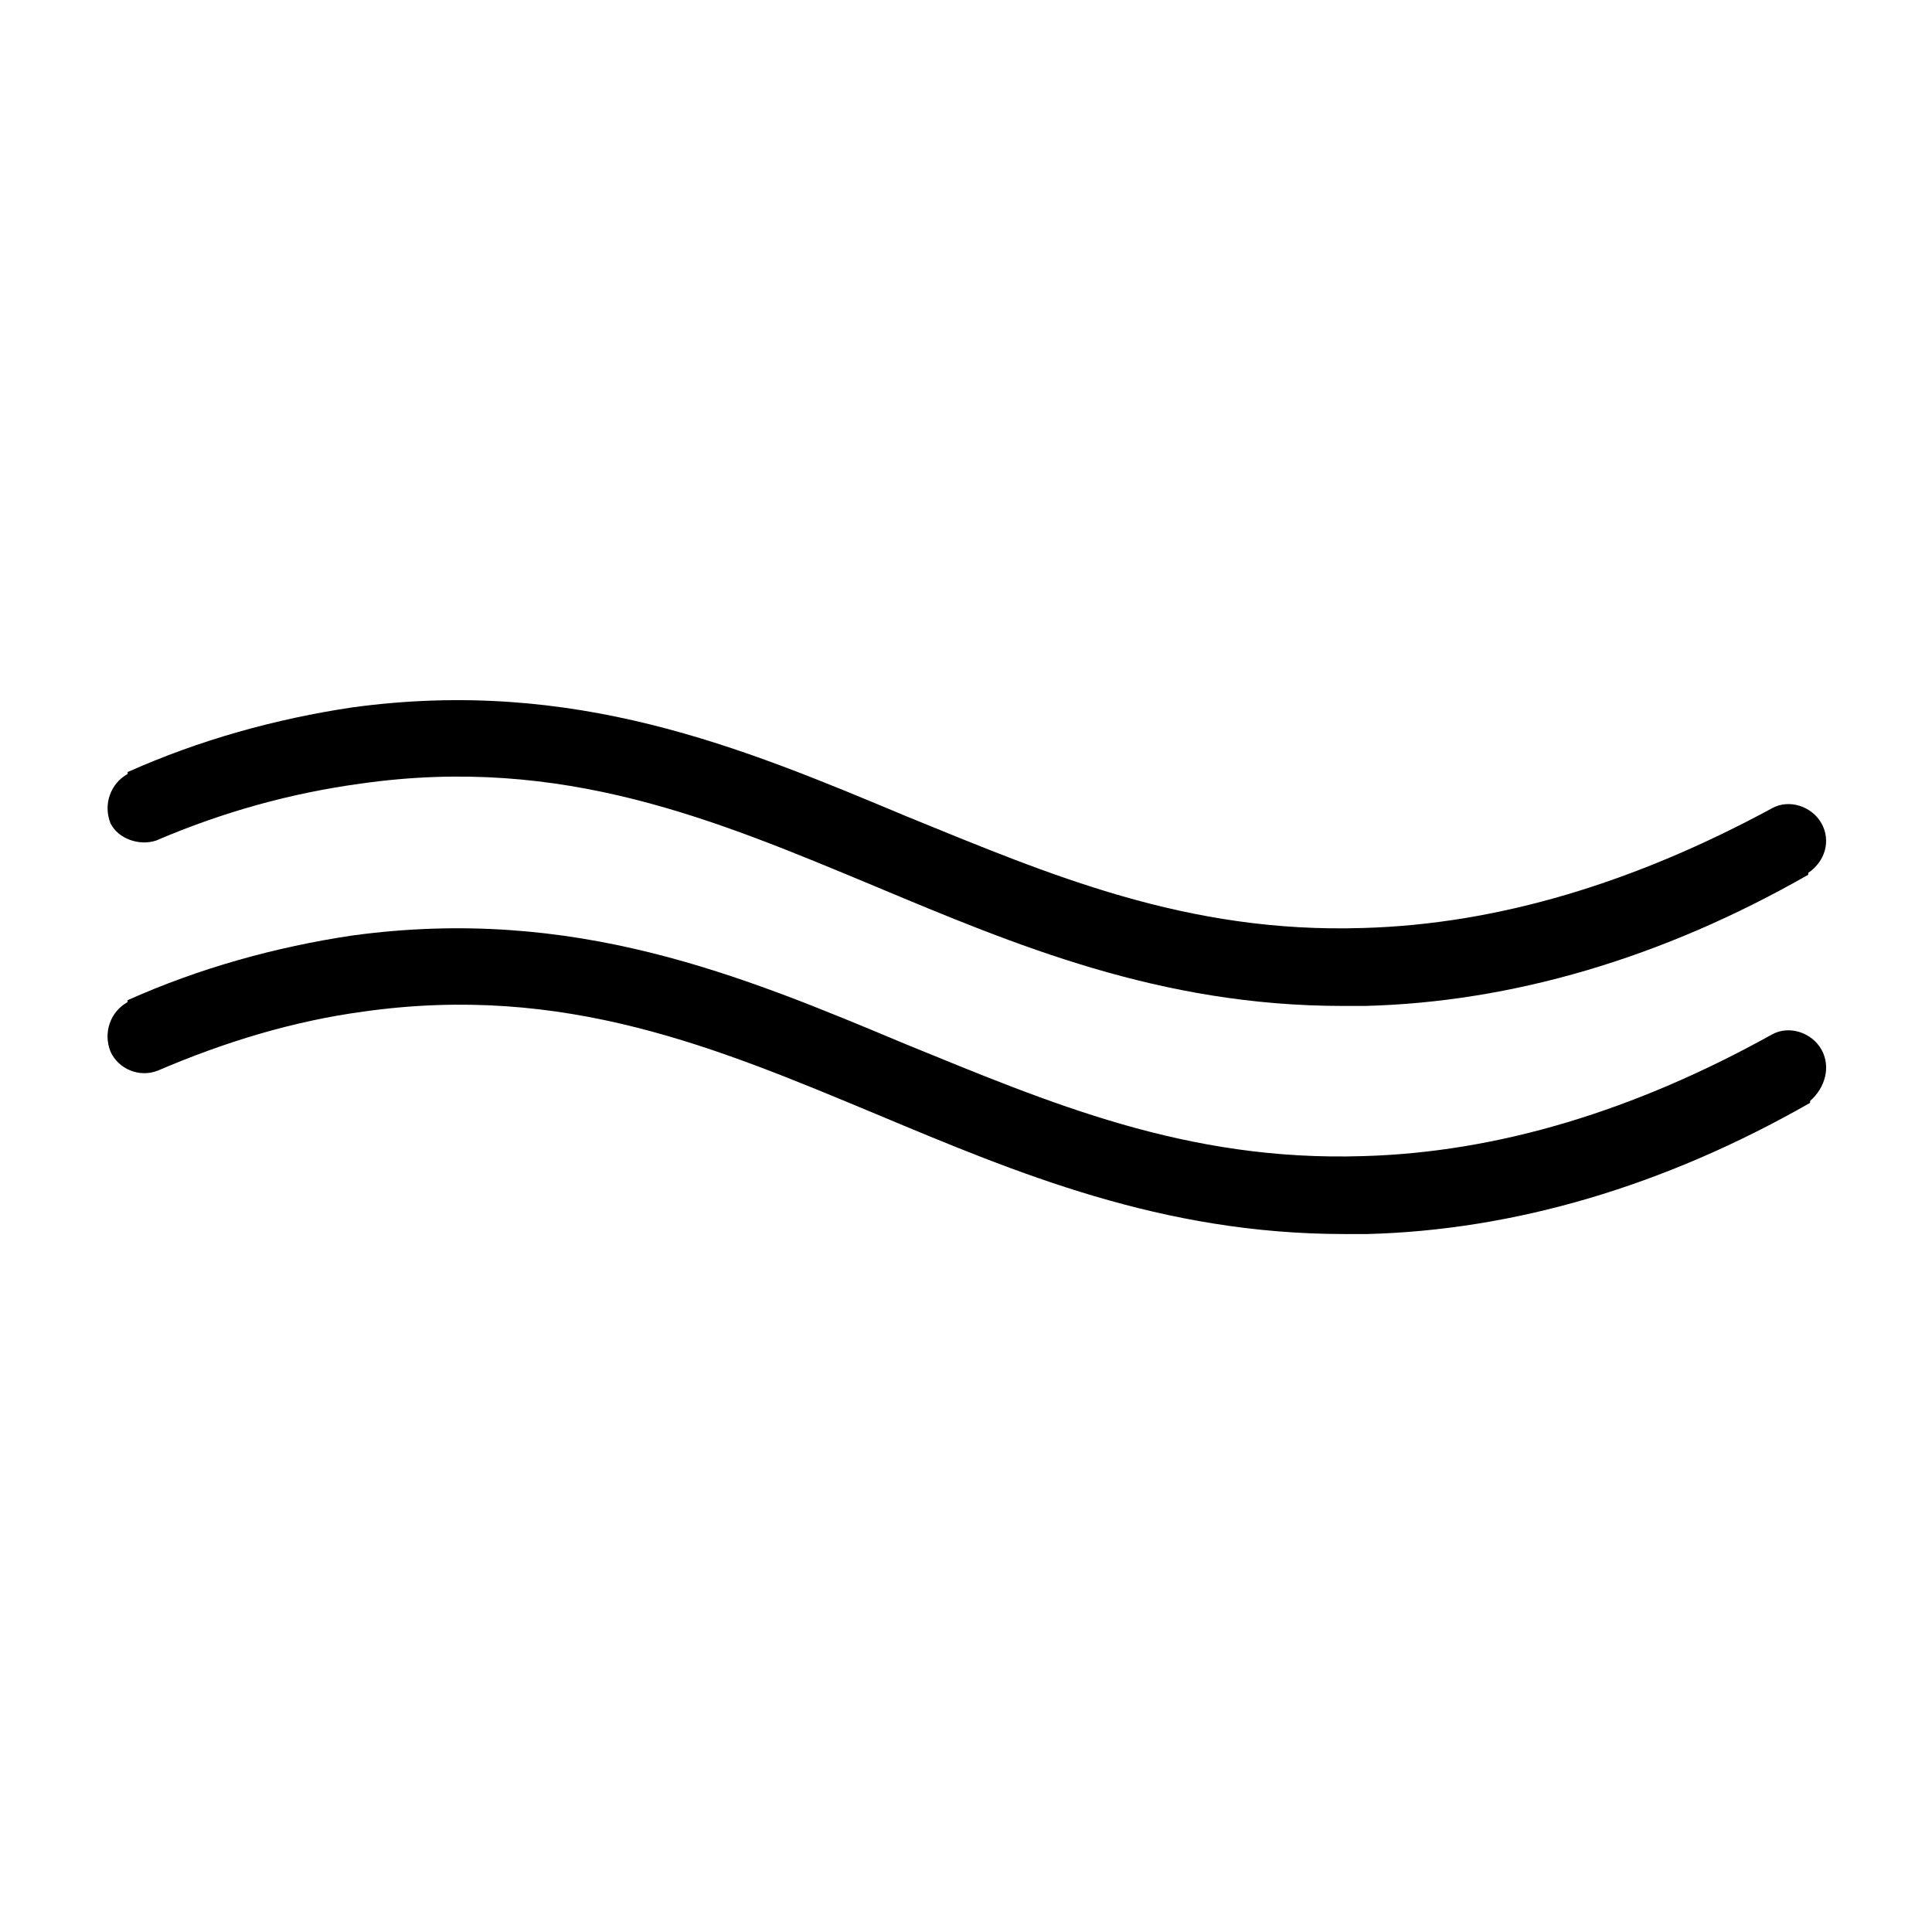 <?xml version="1.0" encoding="UTF-8"?>
<!-- Uploaded to: ICON Repo, www.svgrepo.com, Generator: ICON Repo Mixer Tools -->
<svg fill="#000000" width="800px" height="800px" version="1.1" viewBox="144 144 512 512" xmlns="http://www.w3.org/2000/svg">
 <g>
  <path d="m185.38 366.75c17.633-7.559 35.77-12.594 54.41-15.113 53.402-7.559 93.707 9.574 136.03 27.207 37.281 15.617 75.57 31.738 123.94 31.738h6.047c38.793-1.008 78.594-12.594 117.39-34.762v-0.504c4.535-3.023 6.047-8.566 3.527-13.098-2.519-4.535-8.566-6.551-13.098-4.031-36.273 19.648-72.547 30.73-108.32 31.738-46.855 1.512-83.129-14.105-121.42-29.727-43.328-18.137-87.664-36.777-146.61-28.719-20.152 3.023-40.305 8.566-59.449 17.129v0.504c-4.535 2.519-6.551 8.062-4.535 13.098 2.019 4.035 7.559 6.051 12.094 4.539z"/>
  <path d="m626.71 422.17c-2.519-4.535-8.566-6.551-13.098-4.031-36.273 20.152-72.547 31.234-108.32 32.242-46.855 1.512-83.129-14.105-121.42-29.727-43.328-18.137-87.664-36.777-146.61-28.719-20.152 3.023-40.305 8.566-59.449 17.129v0.504c-4.535 2.519-6.551 8.062-4.535 13.098 2.016 4.535 7.559 7.055 12.594 5.039 17.633-7.559 35.77-13.098 54.41-15.617 53.402-7.559 93.707 9.574 136.03 27.207 37.281 15.617 75.57 31.738 123.94 31.738h6.047c38.793-1.008 78.594-12.594 117.39-34.762v-0.504c4.035-3.523 5.547-9.066 3.027-13.598z"/>
 </g>
</svg>
